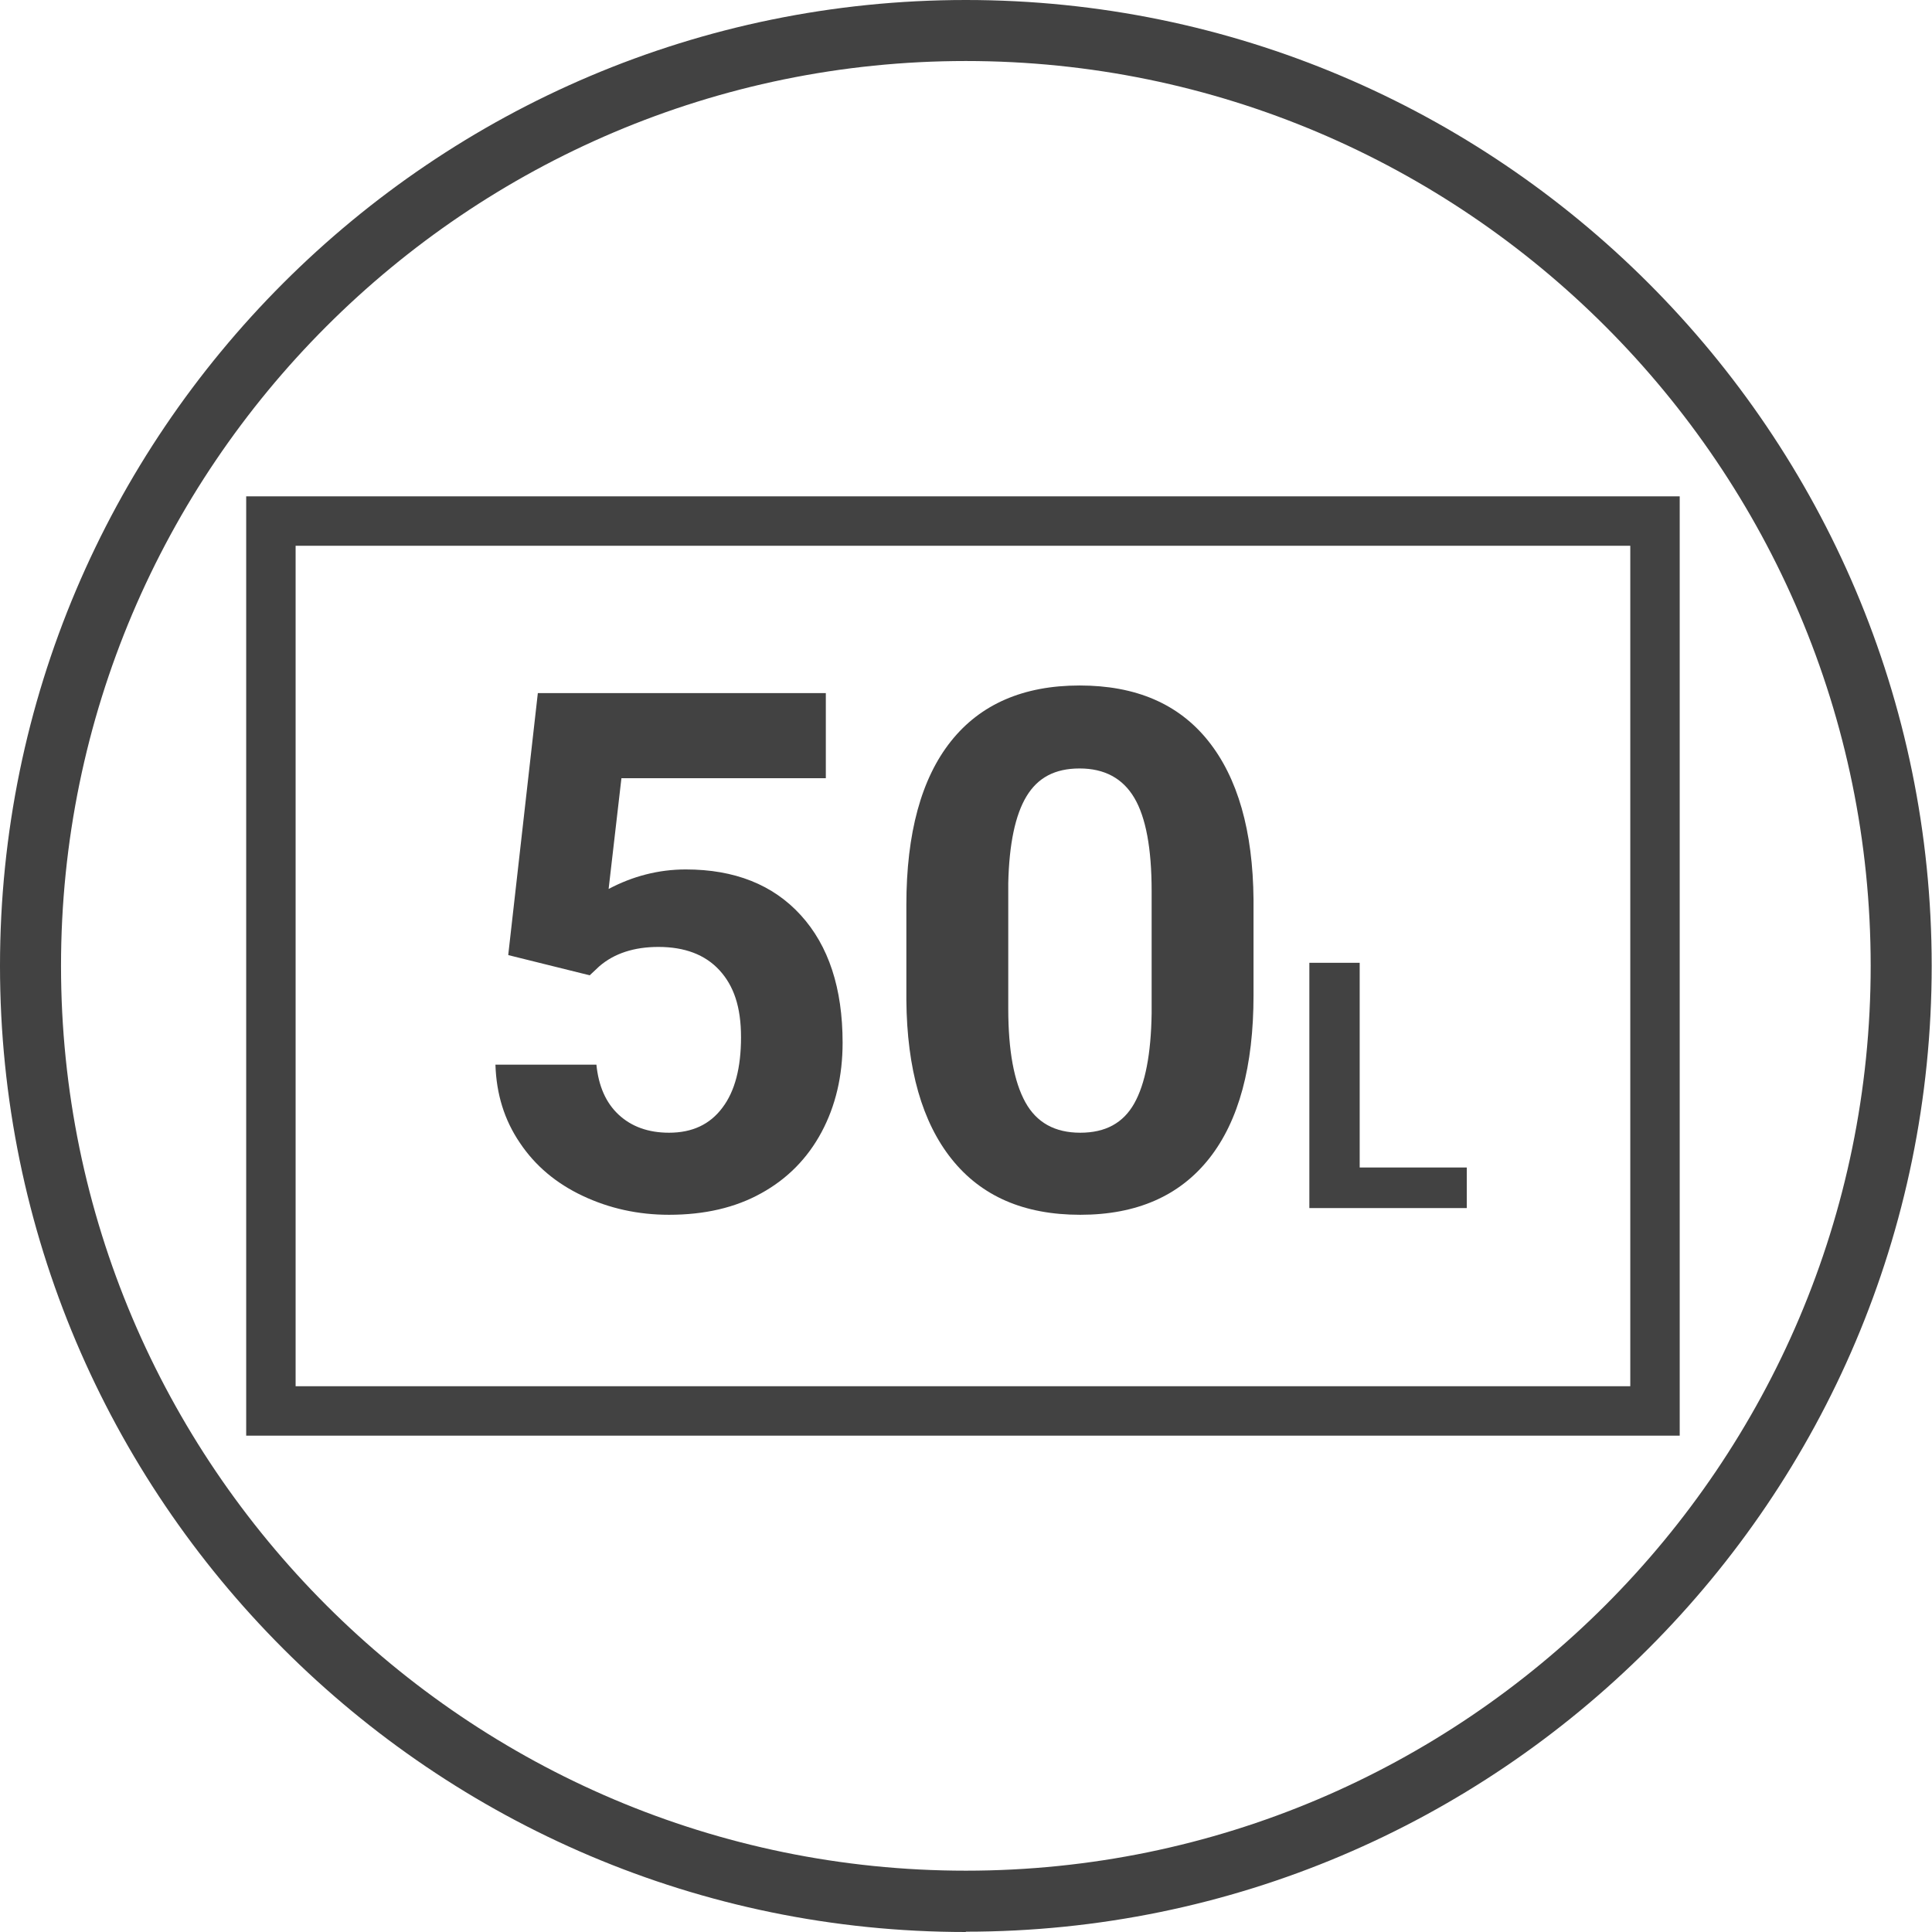 <?xml version="1.0" encoding="UTF-8"?>
<svg id="Livello_2" xmlns="http://www.w3.org/2000/svg" viewBox="0 0 63.33 63.33">
  <defs>
    <style>
      .cls-1 {
        fill: none;
        stroke: #424242;
        stroke-miterlimit: 10;
        stroke-width: 1.62px;
      }

      .cls-2 {
        fill: #424242;
      }
    </style>
  </defs>
  <g id="Livello_1-2" data-name="Livello_1">
    <g>
      <path class="cls-2" d="M31.66,63.33C14.2,63.33,0,49.12,0,31.66S14.2,0,31.66,0s31.66,14.2,31.66,31.66-14.2,31.66-31.66,31.66ZM31.66,2C15.31,2,2,15.31,2,31.66s13.31,29.66,29.66,29.66,29.66-13.31,29.66-29.66S48.02,2,31.66,2Z"/>
      <rect class="cls-1" x="8.88" y="17.08" width="45.37" height="29.17"/>
      <g>
        <path class="cls-2" d="M16.66,31.3l.97-8.58h9.44v2.79h-6.7l-.42,3.63c.79-.42,1.64-.64,2.53-.64,1.6,0,2.86.5,3.77,1.5.91,1,1.37,2.39,1.37,4.18,0,1.09-.23,2.07-.69,2.93s-1.12,1.53-1.97,2c-.86.48-1.87.71-3.03.71-1.02,0-1.96-.21-2.83-.62-.87-.41-1.56-.99-2.06-1.74-.51-.75-.77-1.6-.8-2.56h3.31c.07.7.31,1.25.73,1.64.42.39.97.59,1.65.59.76,0,1.34-.27,1.75-.82.41-.54.61-1.31.61-2.31s-.24-1.69-.71-2.2c-.47-.51-1.14-.76-2-.76-.79,0-1.44.21-1.93.63l-.32.3-2.66-.66Z"/>
        <path class="cls-2" d="M41.09,32.62c0,2.33-.48,4.12-1.45,5.35s-2.38,1.85-4.23,1.85-3.24-.61-4.21-1.82-1.47-2.95-1.49-5.22v-3.11c0-2.36.49-4.15,1.46-5.37s2.38-1.83,4.22-1.83,3.24.6,4.21,1.81c.97,1.21,1.47,2.95,1.49,5.21v3.11ZM37.75,29.21c0-1.4-.19-2.42-.57-3.06-.38-.64-.98-.96-1.79-.96s-1.37.3-1.74.91-.57,1.56-.6,2.85v4.11c0,1.38.19,2.4.56,3.07.37.67.97,1,1.8,1s1.41-.32,1.77-.96c.36-.64.55-1.62.57-2.95v-4.01Z"/>
        <path class="cls-2" d="M44.57,38.27h3.51v1.33h-5.16v-8.04h1.65v6.71Z"/>
      </g>
    </g>
  </g>
</svg>